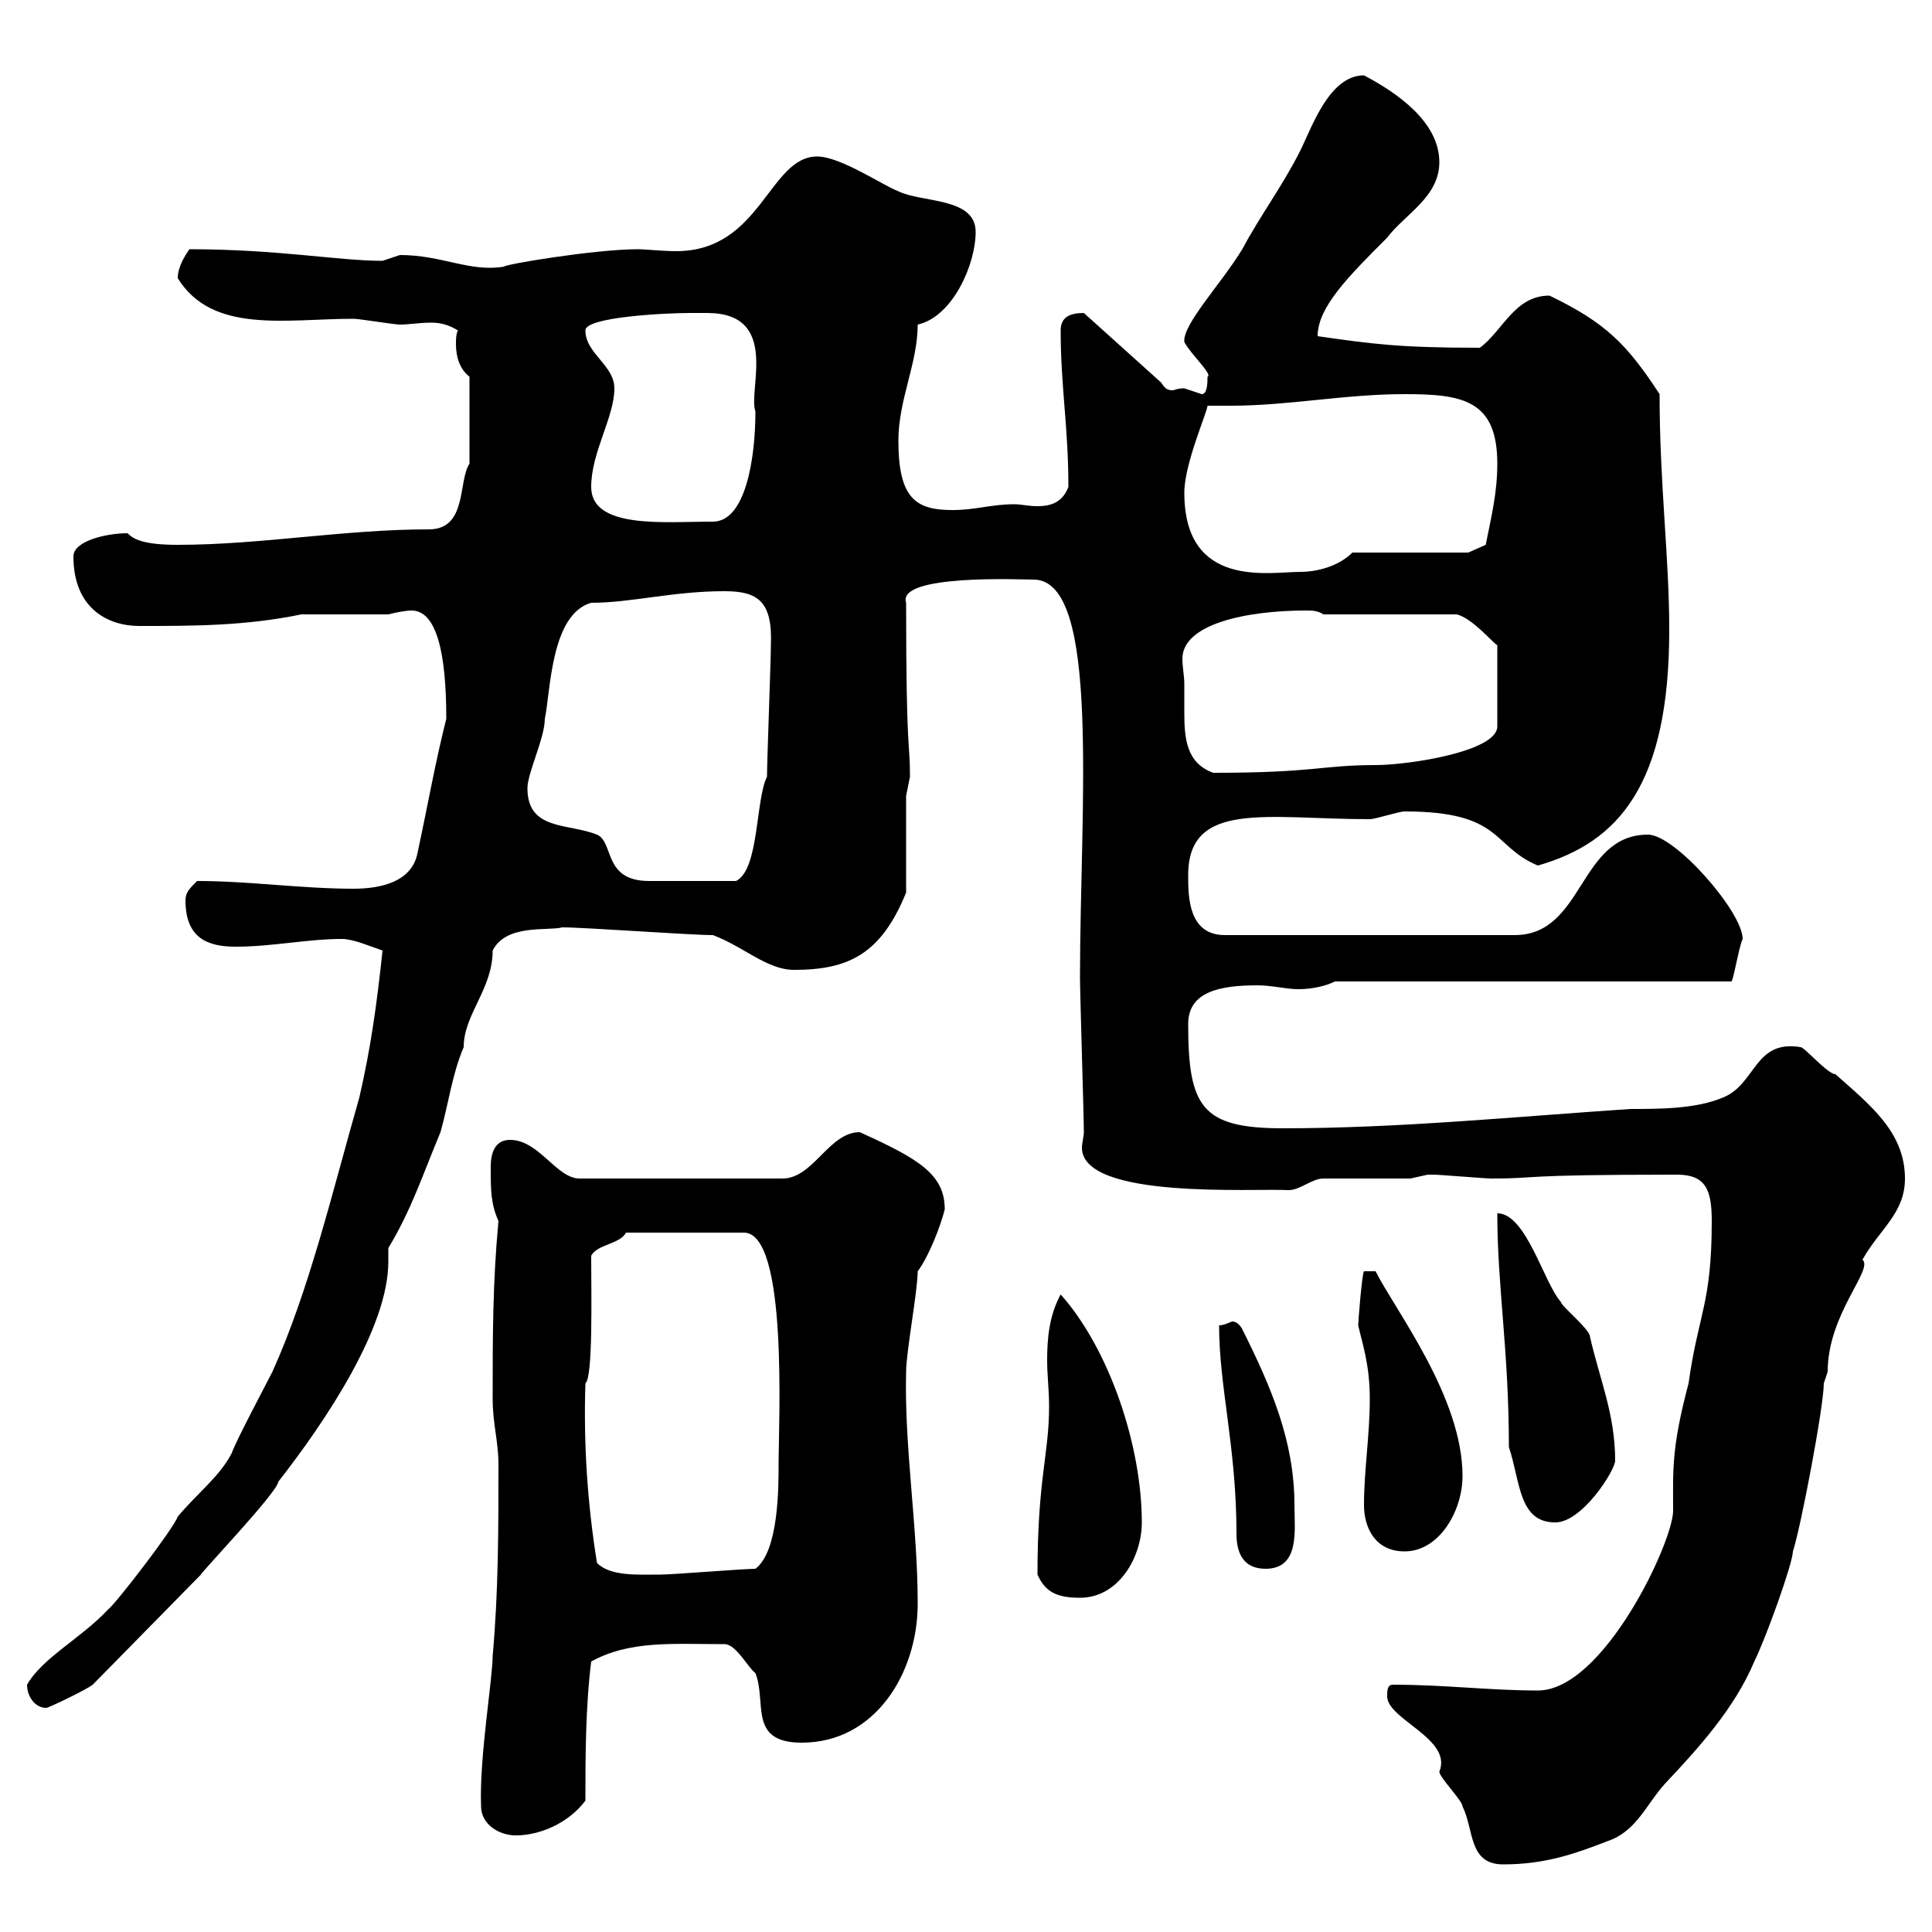 <svg xmlns="http://www.w3.org/2000/svg" xmlns:xlink="http://www.w3.org/1999/xlink" width="300" height="300"><path d="M215.40 263.40C215.40 267 225.60 270 223.50 275.10C223.50 276 227.10 279.60 227.10 280.50C228.90 284.10 228 289.50 233.40 289.50C239.70 289.50 244.20 288 249.60 285.90C254.10 284.40 255.60 280.20 258.60 276.90C263.70 271.50 269.40 265.20 272.40 258C274.20 254.40 278.40 242.70 278.40 240.90C279.60 237.30 283.20 218.40 283.20 214.80C283.20 214.80 283.80 213 283.80 213C283.80 204 291 197.10 289.20 195.60C291.90 190.80 295.80 188.40 295.80 183C295.80 175.80 290.40 171.60 285 166.80C283.80 166.80 280.20 162.60 279.60 162.60C272.40 161.40 272.70 168.30 267.60 170.40C263.40 172.20 257.70 172.20 253.20 172.20C235.20 173.40 217.20 175.20 199.20 175.20C186.60 175.20 184.50 171.90 184.50 159C184.50 153.90 189.60 153 195.30 153C197.40 153 199.80 153.60 201.60 153.60C204 153.60 206.10 153 207.30 152.40L268.80 152.40C269.10 152.70 270 147 270.60 145.80C270.60 141.60 260.10 129.60 255.90 129.60C245.10 129.60 246 145.20 235.20 145.20L190.20 145.20C184.50 145.20 184.50 139.20 184.50 135.90C184.50 124.20 196.80 127.20 212.70 127.20C213.60 127.20 217.20 126 218.10 126C233.40 126 231.60 131.40 238.80 134.40C251.40 130.80 259.20 121.80 259.20 97.80C259.20 86.40 257.70 75.30 257.70 61.20C252.60 53.40 249.30 50.10 240.60 45.90C235.20 45.90 233.40 51.30 229.80 54C217.20 54 213 53.40 204.60 52.20C204.60 47.70 209.40 42.90 215.40 36.90C218.10 33.30 223.50 30.60 223.50 25.20C223.50 18.90 216.90 14.40 211.80 11.70C206.40 11.70 203.70 19.80 201.90 23.40C199.20 28.80 195.60 33.60 192.90 38.70C189.60 44.10 183.60 50.40 183.90 53.10C184.80 54.90 188.40 58.20 187.50 58.50C187.50 59.40 187.50 61.20 186.60 61.20C186.60 61.20 183.90 60.30 183.90 60.30C182.70 60.30 182.40 60.60 182.10 60.60C181.20 60.60 180.90 60.30 180.30 59.40L168.30 48.60C166.20 48.60 164.70 49.20 164.70 51.30C164.70 60 165.90 66.30 165.90 75.60C165 78 163.20 78.60 161.10 78.60C159.60 78.60 158.70 78.30 157.50 78.30C153.90 78.30 151.50 79.20 147.90 79.20C142.20 79.20 139.50 77.40 139.50 68.40C139.50 62.10 142.50 56.40 142.50 50.40C147.90 49.20 151.50 41.10 151.50 36C151.50 30.60 143.10 31.50 139.50 29.70C137.10 28.80 130.50 24.30 126.90 24.30C119.40 24.30 118.20 39 105 39C102.90 39 100.20 38.70 99 38.70C92.40 38.70 78 41.10 78.30 41.40C72.90 42.30 68.70 39.60 62.10 39.60C62.10 39.60 59.40 40.50 59.40 40.50C52.50 40.50 43.20 38.70 29.40 38.70C28.80 39.60 27.60 41.40 27.60 43.20C33 51.90 44.40 49.50 54.90 49.50C55.80 49.50 61.20 50.40 62.10 50.40C63.60 50.40 65.10 50.10 66.90 50.10C68.40 50.10 69.60 50.40 71.10 51.30C70.80 51.90 70.80 52.80 70.80 53.40C70.80 55.50 71.40 57.30 72.90 58.50L72.90 72C71.10 74.70 72.60 82.20 66.60 82.20C53.40 82.20 40.50 84.60 27.60 84.60C22.20 84.60 20.70 83.70 19.80 82.80C16.50 82.80 11.40 84 11.40 86.40C11.40 94.50 16.80 97.20 21.60 97.20C30 97.20 38.10 97.20 46.80 95.40L60.30 95.40C61.50 95.10 63 94.80 63.90 94.80C67.80 94.80 69.30 101.40 69.30 111.60C67.50 118.80 66.60 124.20 64.80 132.60C63.90 136.80 59.40 138 54.90 138C46.80 138 38.70 136.80 30.60 136.80C29.40 138 28.80 138.60 28.80 139.80C28.80 145.80 32.40 147 36.60 147C42.30 147 47.70 145.80 53.10 145.80C54.90 145.80 57.60 147 59.40 147.60C58.50 156 57.60 162.60 55.80 170.40C51.60 185.10 48 200.40 42.30 213C41.40 214.80 36.60 223.80 36 225.60C34.20 229.20 30.60 231.90 27.60 235.50C27 237.30 18 249 16.80 249.90C12.60 254.40 6.60 257.40 4.20 261.60C4.20 263.40 5.40 265.20 7.20 265.20C7.50 265.20 13.20 262.50 14.40 261.60L31.20 244.50C30.90 244.50 43.20 231.60 43.20 230.10C50.70 220.50 60.30 206.10 60.30 195.90C60.30 195.30 60.30 194.40 60.30 193.80C63.90 187.80 65.40 183 68.40 175.80C69.60 171.60 70.20 166.80 72 162.60C72 157.50 76.50 153.60 76.50 147.60C78.60 143.40 85.20 144.60 87.30 144C90.90 144 107.10 145.20 110.70 145.20C115.50 147 119.10 150.60 123.30 150.60C131.70 150.60 136.80 148.20 140.70 138.60L140.70 123.60C140.70 123.60 141.30 120.60 141.30 120.60C141.30 114.90 140.70 117.60 140.70 93.60C139.20 89.10 158.70 90 160.50 90C171 90 167.70 125.40 167.70 151.80C167.70 154.20 168.30 173.40 168.30 175.80C168.30 176.40 168 177.60 168 178.20C168 186.30 194.70 184.50 200.10 184.80C201.90 184.80 203.70 183 205.50 183L219 183C219 183 221.70 182.40 221.70 182.40C222.60 182.40 222.60 182.40 222.60 182.40C223.50 182.40 230.70 183 231.60 183C239.40 183 234.60 182.40 260.40 182.40C264.90 182.40 265.80 184.80 265.80 189.60C265.80 202.50 263.70 204 262.20 214.80C259.50 225 259.80 228.30 259.80 234.60C259.80 239.40 249 262.50 238.80 262.50C231.30 262.50 224.40 261.60 216.30 261.60C215.40 261.60 215.40 262.50 215.40 263.40ZM74.70 280.50C74.70 283.20 77.40 285 80.10 285C83.70 285 88.20 283.20 90.90 279.60C90.90 273.30 90.90 265.20 91.80 258C97.80 254.70 104.40 255.30 112.50 255.30C114.30 255.30 116.10 258.90 117.30 259.80C119.10 264.30 116.10 270.60 124.50 270.60C135.90 270.60 142.50 259.80 142.50 249C142.50 237 140.40 224.70 140.70 213C140.70 210 142.50 200.40 142.50 197.40C144.30 195 146.10 190.20 146.70 187.80C146.70 182.40 142.80 180 133.50 175.80C128.70 175.80 126.30 183 121.50 183L90 183C86.40 183 83.70 177 79.20 177C76.80 177 76.20 179.10 76.20 181.20C76.20 184.80 76.20 186.90 77.40 189.60C76.50 199.20 76.50 207.60 76.50 217.20C76.50 221.10 77.40 223.80 77.40 227.40C77.40 237.30 77.40 247.20 76.50 257.10C76.50 260.70 74.40 273 74.70 280.50ZM161.10 244.50C162.30 247.20 164.10 248.10 167.70 248.10C173.70 248.10 177.30 241.80 177.30 236.40C177.30 224.40 172.20 209.40 164.70 201C162.90 204.30 162.60 207.90 162.60 211.20C162.60 213.60 162.90 215.70 162.90 218.40C162.90 225.90 161.10 229.50 161.10 244.50ZM92.70 242.70C91.20 233.40 90.60 224.10 90.90 214.80C92.10 213.90 91.80 201 91.80 195C92.70 193.20 96.30 193.20 97.20 191.40L115.50 191.40C122.40 191.40 120.90 220.80 120.90 227.40C120.90 231 120.90 240.90 117.30 243.60C115.50 243.60 104.40 244.50 102.60 244.50C99 244.50 94.80 244.80 92.70 242.70ZM189.30 205.80C189.30 215.40 192 224.70 192 238.20C192 240.90 192.90 243.60 196.50 243.60C201.90 243.60 201 237.60 201 233.70C201 223.80 197.40 215.40 192.90 206.40C192.60 205.80 192 205.20 191.40 205.20C191.10 205.20 190.20 205.80 189.30 205.80ZM211.80 233.70C211.80 237.30 213.60 240.90 218.10 240.90C223.50 240.90 227.10 234.60 227.10 229.20C227.10 216.90 216.60 203.40 213.60 197.40L211.80 197.40C211.50 197.70 210.90 205.20 210.90 205.80C211.50 208.50 212.70 211.80 212.70 217.20C212.70 222.90 211.80 228.30 211.80 233.70ZM232.50 188.40C232.50 199.80 234.30 209.70 234.30 224.70C236.10 230.10 235.80 236.40 241.50 236.40C245.70 236.40 250.80 228.30 250.80 226.80C250.80 219.60 248.40 214.20 246.90 207.60C246.90 206.40 242.40 202.80 242.40 202.20C239.70 199.20 237 188.40 232.50 188.40ZM81.90 122.40C81.90 120 84.60 114.60 84.60 111.60C85.50 107.40 85.50 95.40 91.80 93.60C98.10 93.60 104.40 91.80 112.50 91.80C117.60 91.80 120 93.30 119.70 100.20C119.70 102.60 119.10 118.20 119.10 120.60C117.30 124.20 117.90 135 114.30 136.80C109.20 136.80 103.20 136.80 100.80 136.80C93.60 136.80 95.40 130.80 92.70 129.60C88.20 127.80 81.90 129 81.90 122.40ZM183.90 106.20C183.90 105 183.60 103.50 183.60 102.30C183.60 96.90 193.50 94.80 202.80 94.80C203.70 94.80 204.60 94.80 205.50 95.40L226.20 95.40C228.60 96 231.60 99.60 232.50 100.20L232.50 112.80C232.50 116.70 218.70 118.80 213.60 118.80C205.20 118.80 204.30 120 188.40 120C184.20 118.50 183.90 114.60 183.90 110.70C183.90 109.20 183.90 107.70 183.90 106.20ZM183.90 76.50C183.90 72 187.50 63.90 187.50 63C188.40 63 189.90 63 191.10 63C200.10 63 208.80 61.20 218.10 61.20C227.10 61.20 232.50 62.10 232.50 72C232.50 76.50 231.60 80.10 230.70 84.60L228 85.80L210 85.80C207.90 87.90 204.60 88.80 201.90 88.80C197.10 88.80 183.90 91.50 183.90 76.50ZM91.80 75.60C91.80 70.20 95.40 64.80 95.40 60.30C95.40 56.70 90.90 54.90 90.90 51.30C90.90 49.20 103.50 48.60 107.10 48.60C107.10 48.60 108.90 48.60 109.80 48.60C121.20 48.60 116.10 60.60 117.30 63.90C117.30 71.10 115.80 81 110.70 81C103.20 81 91.80 82.20 91.80 75.60Z"/></svg>